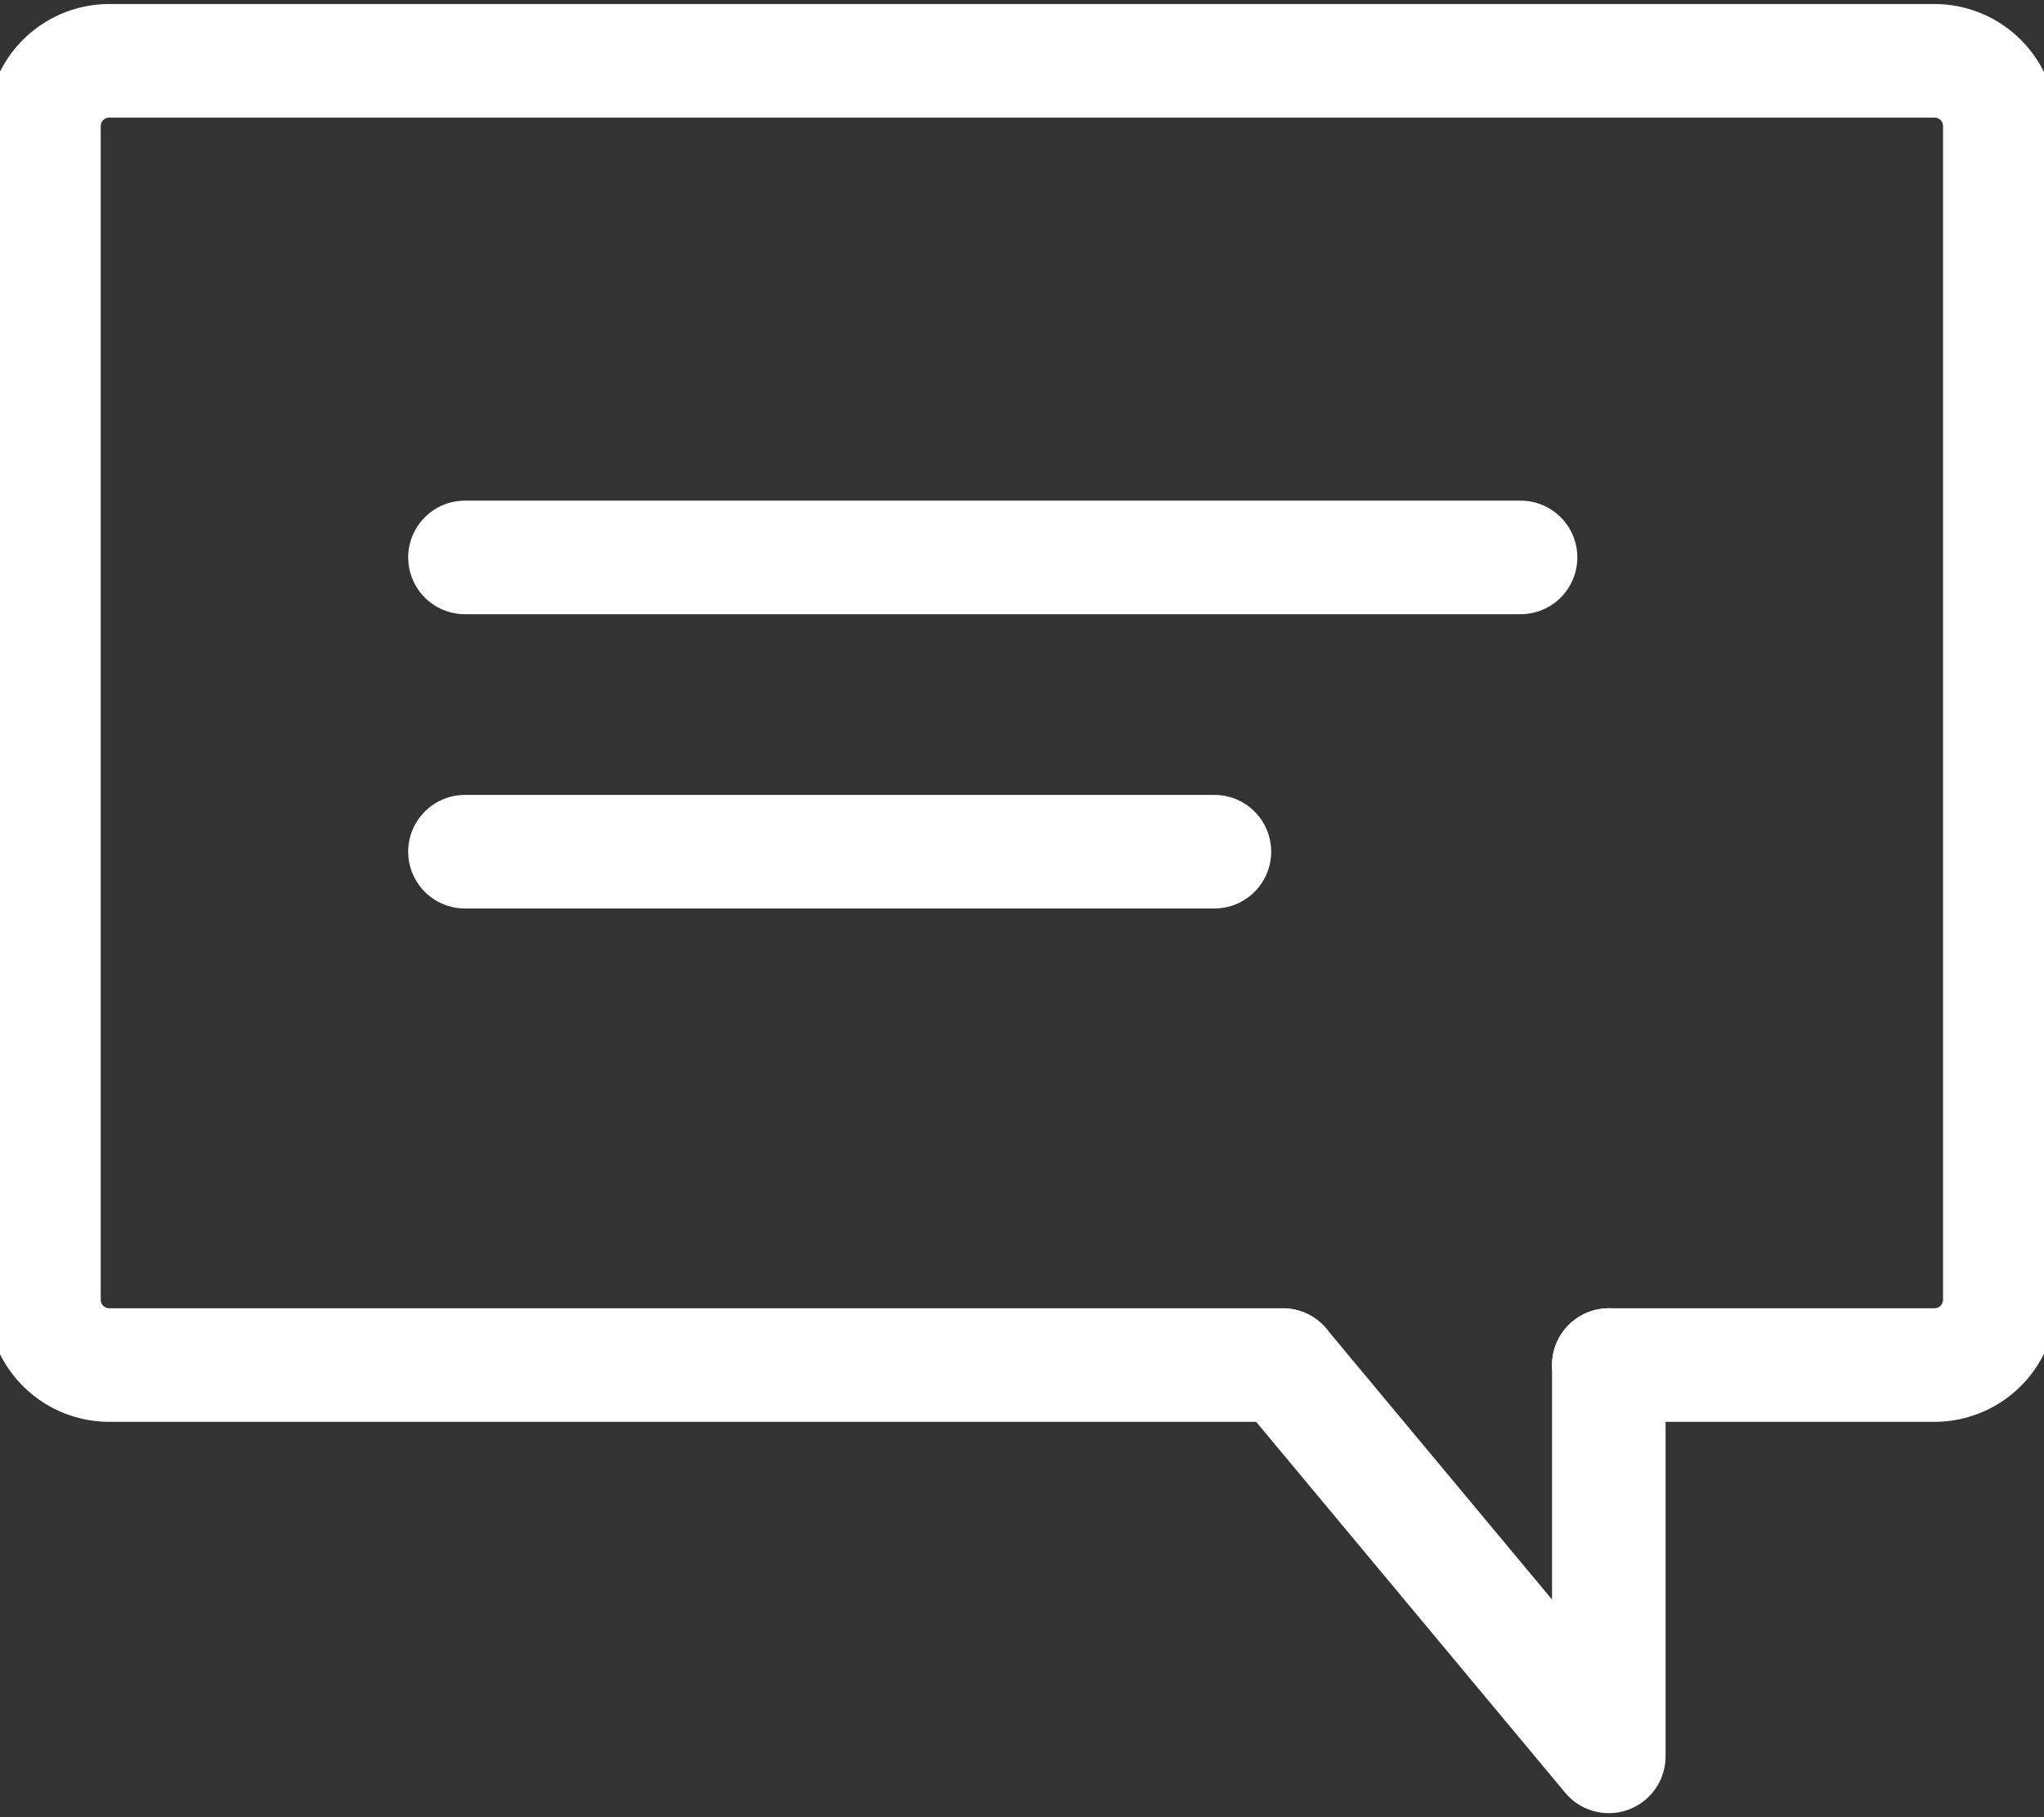 <svg xmlns="http://www.w3.org/2000/svg" xmlns:xlink="http://www.w3.org/1999/xlink" width="36" height="32" viewBox="0 0 36 32">
  <rect x="0" y="0" width="36" height="32" fill="#333333" stroke="none"/>
  <defs>
    <clipPath id="clip-path">
      <rect id="Rechteck_4040" data-name="Rechteck 4040" width="36" height="32" fill="none" stroke="#fff" stroke-width="1"/>
    </clipPath>
  </defs>
  <g id="Gruppe_10344" data-name="Gruppe 10344" transform="translate(19013.555 -17771.25)">
    <g id="Gruppe_9116" data-name="Gruppe 9116" transform="translate(-19013.555 17771.25)" clip-path="url(#clip-path)">
      <path id="Pfad_5216" data-name="Pfad 5216" d="M28.561,23.967H34.3a1.151,1.151,0,0,0,1.148-1.148V2.148A1.151,1.151,0,0,0,34.3,1H2.148A1.151,1.151,0,0,0,1,2.148V22.819a1.151,1.151,0,0,0,1.148,1.148H22.819" transform="translate(-0.226 0.071)" fill="none" stroke="#fff" stroke-linecap="round" stroke-linejoin="round" stroke-width="2"/>
      <path id="Pfad_5217" data-name="Pfad 5217" d="M7,21l5.742,6.89V21" transform="translate(15.593 3.039)" fill="none" stroke="#fff" stroke-linecap="round" stroke-linejoin="round" stroke-width="2"/>
    </g>
    <path id="Pfad_5281" data-name="Pfad 5281" d="M19.189,26.818H37.781" transform="translate(-19024.555 17754.248)" fill="none" stroke="#fff" stroke-linecap="round" stroke-width="2"/>
    <path id="Pfad_5282" data-name="Pfad 5282" d="M19.189,26.818h13.2" transform="translate(-19024.555 17759.43)" fill="none" stroke="#fff" stroke-linecap="round" stroke-width="2"/>
  </g>
</svg>
